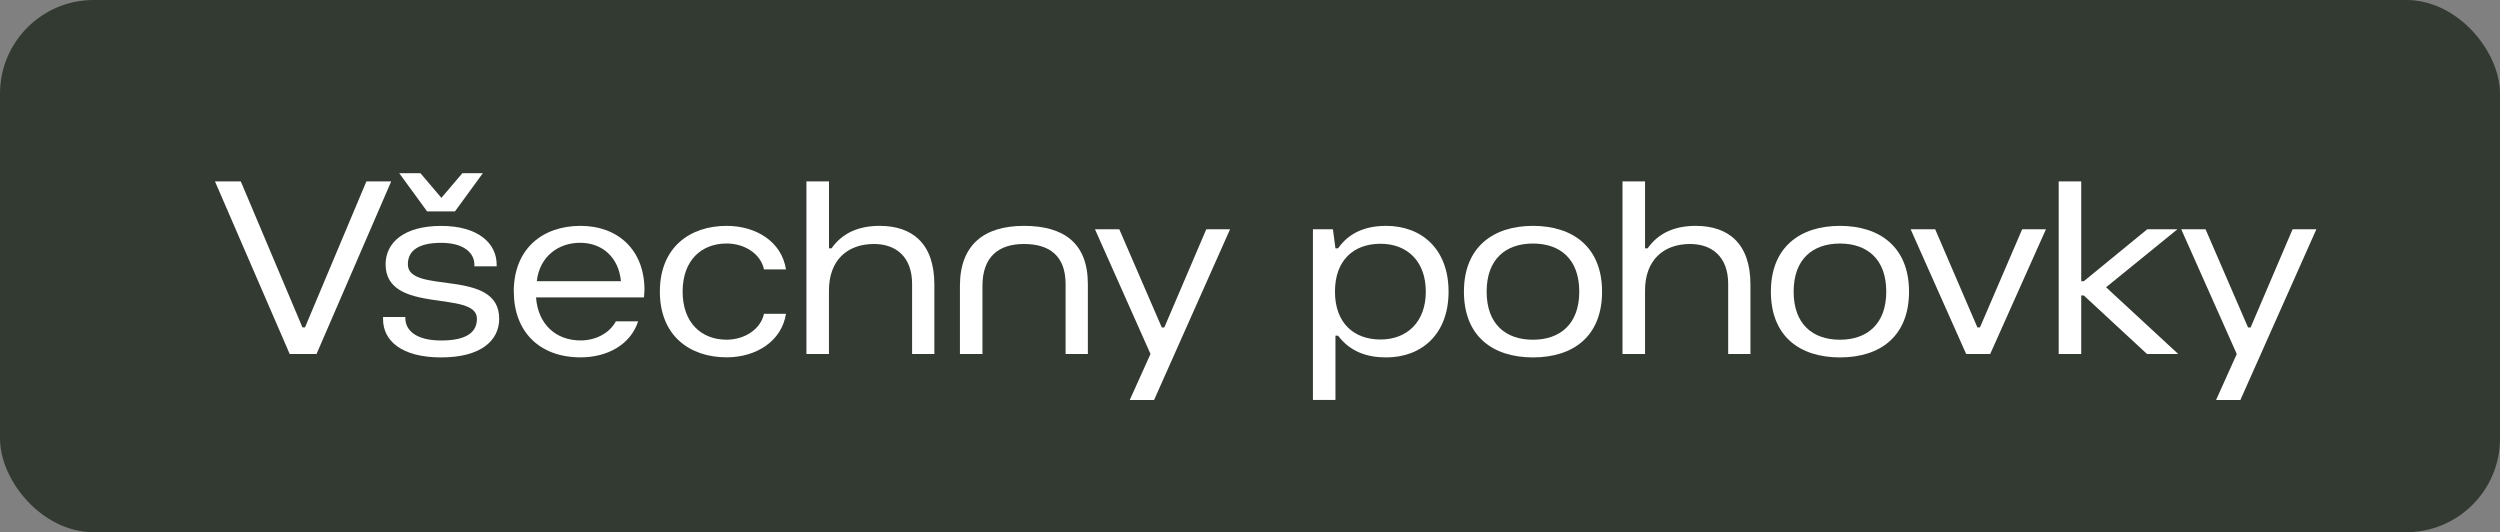 <?xml version="1.0" encoding="UTF-8"?>
<svg id="Vrstva_2" data-name="Vrstva 2" xmlns="http://www.w3.org/2000/svg" viewBox="0 0 561.4 119.51">
  <rect x="0" y="0" width="561.4" height="119.51" fill="#808080" stroke="none"/>
  <defs>
    <style>
      .cls-1 {
        fill: #323a32;
      }

      .cls-2 {
        fill: #fff;
      }
    </style>
  </defs>
  <g id="Vrstva_1-2" data-name="Vrstva 1">
    <rect class="cls-1" width="561.4" height="119.51" rx="21.04" ry="21.04"/>
    <g>
      <path class="cls-2" d="M48.27,40.73h5.8l13.85,32.79h.57l13.79-32.79h5.57l-16.77,38.76h-6.03l-16.78-38.76Z"/>
      <path class="cls-2" d="M86.02,71.68v-.49h5v.22c0,2.77,2.41,5.05,8.04,5.05s8.04-1.79,8.04-4.89c0-6.57-20.51-.81-20.51-12.21,0-4.89,4.14-8.63,12.47-8.63s12.47,3.91,12.47,8.69v.38h-5v-.33c0-2.71-2.41-4.94-7.47-4.94s-7.47,1.74-7.47,4.83c0,6.89,20.51.71,20.51,12.21,0,4.89-4.08,8.69-13.04,8.69s-13.04-3.8-13.04-8.58ZM89.64,38.89h4.77l4.71,5.54,4.71-5.54h4.6l-6.26,8.58h-6.26l-6.26-8.58Z"/>
      <path class="cls-2" d="M115.37,65.49c0-9.72,6.55-14.77,14.99-14.77s14.36,5.43,14.36,14.39l-.11,1.68h-24.24c.46,6.19,4.6,9.66,10,9.66,3.27,0,6.43-1.52,7.93-4.29h5c-1.72,5.27-6.95,8.09-12.93,8.09-9.36,0-14.99-5.92-14.99-14.77ZM130.25,54.52c-4.83,0-9.08,3.04-9.71,8.63h18.9c-.52-5.38-4.19-8.63-9.19-8.63Z"/>
      <path class="cls-2" d="M148.18,65.49c0-9.99,6.78-14.77,14.99-14.77,6.61,0,12.35,3.53,13.33,9.77h-4.94c-.75-3.53-4.37-5.81-8.39-5.81-5.63,0-9.88,3.75-9.88,10.8s4.25,10.8,9.88,10.8c4.02,0,7.64-2.33,8.39-5.81h4.94c-.98,6.19-6.72,9.77-13.33,9.77-8.22,0-14.99-4.78-14.99-14.77Z"/>
      <path class="cls-2" d="M181.1,40.73h5.06v15.04h.57c2.36-3.37,5.97-5.05,10.8-5.05,7.35,0,12.29,3.96,12.29,13.19v15.58h-5v-15.74c0-6.13-3.68-8.96-8.56-8.96-5.97,0-10.11,3.64-10.11,10.42v14.28h-5.06v-38.76Z"/>
      <path class="cls-2" d="M229.93,50.72c8.96,0,14.36,3.85,14.36,13.08v15.69h-5v-15.69c0-6.41-3.68-9.01-9.36-9.01s-9.31,2.88-9.31,9.39v15.31h-5.06v-15.31c0-9.23,5.46-13.46,14.36-13.46Z"/>
      <path class="cls-2" d="M258.36,79.5l-12.47-28.01h5.46l9.54,22.04h.57l9.42-22.04h5.34l-17.06,38.33h-5.46l4.65-10.32Z"/>
      <path class="cls-2" d="M294.84,51.48h4.48l.57,4.29h.58c2.58-3.69,6.43-5.05,10.8-5.05,7.93,0,14.02,5.16,14.02,14.77s-6.09,14.77-14.02,14.77c-4.31,0-8.1-1.3-10.8-4.89h-.58v14.44h-5.06v-38.33ZM320.18,65.49c0-6.84-4.19-10.75-10.17-10.75s-10.23,3.64-10.23,10.75,4.31,10.75,10.23,10.75,10.17-3.91,10.17-10.75Z"/>
      <path class="cls-2" d="M328.74,65.49c0-9.99,6.55-14.77,15.51-14.77s15.51,4.78,15.51,14.77-6.43,14.77-15.51,14.77-15.51-4.78-15.51-14.77ZM354.64,65.49c0-7.33-4.31-10.8-10.4-10.8s-10.4,3.47-10.4,10.8,4.31,10.8,10.4,10.8,10.4-3.53,10.4-10.8Z"/>
      <path class="cls-2" d="M364.35,40.73h5.06v15.04h.58c2.36-3.37,5.97-5.05,10.8-5.05,7.35,0,12.29,3.96,12.29,13.19v15.58h-5v-15.74c0-6.13-3.68-8.96-8.56-8.96-5.97,0-10.11,3.64-10.11,10.42v14.28h-5.06v-38.76Z"/>
      <path class="cls-2" d="M397.67,65.49c0-9.99,6.55-14.77,15.51-14.77s15.51,4.78,15.51,14.77-6.43,14.77-15.51,14.77-15.51-4.78-15.51-14.77ZM423.58,65.49c0-7.33-4.31-10.8-10.4-10.8s-10.4,3.47-10.4,10.8,4.31,10.8,10.4,10.8,10.4-3.53,10.4-10.8Z"/>
      <path class="cls-2" d="M429.04,51.48h5.52l9.48,22.04h.58l9.48-22.04h5.34l-12.52,28.01h-5.4l-12.47-28.01Z"/>
      <path class="cls-2" d="M462.3,40.73h5.06v22.42h.58l14.25-11.67h6.78l-16.03,13.03,16.2,14.98h-7.01l-14.19-13.14h-.58v13.14h-5.06v-38.76Z"/>
      <path class="cls-2" d="M502.29,79.5l-12.47-28.01h5.46l9.54,22.04h.58l9.42-22.04h5.34l-17.06,38.33h-5.46l4.65-10.32Z"/>
    </g>
  </g>
</svg>